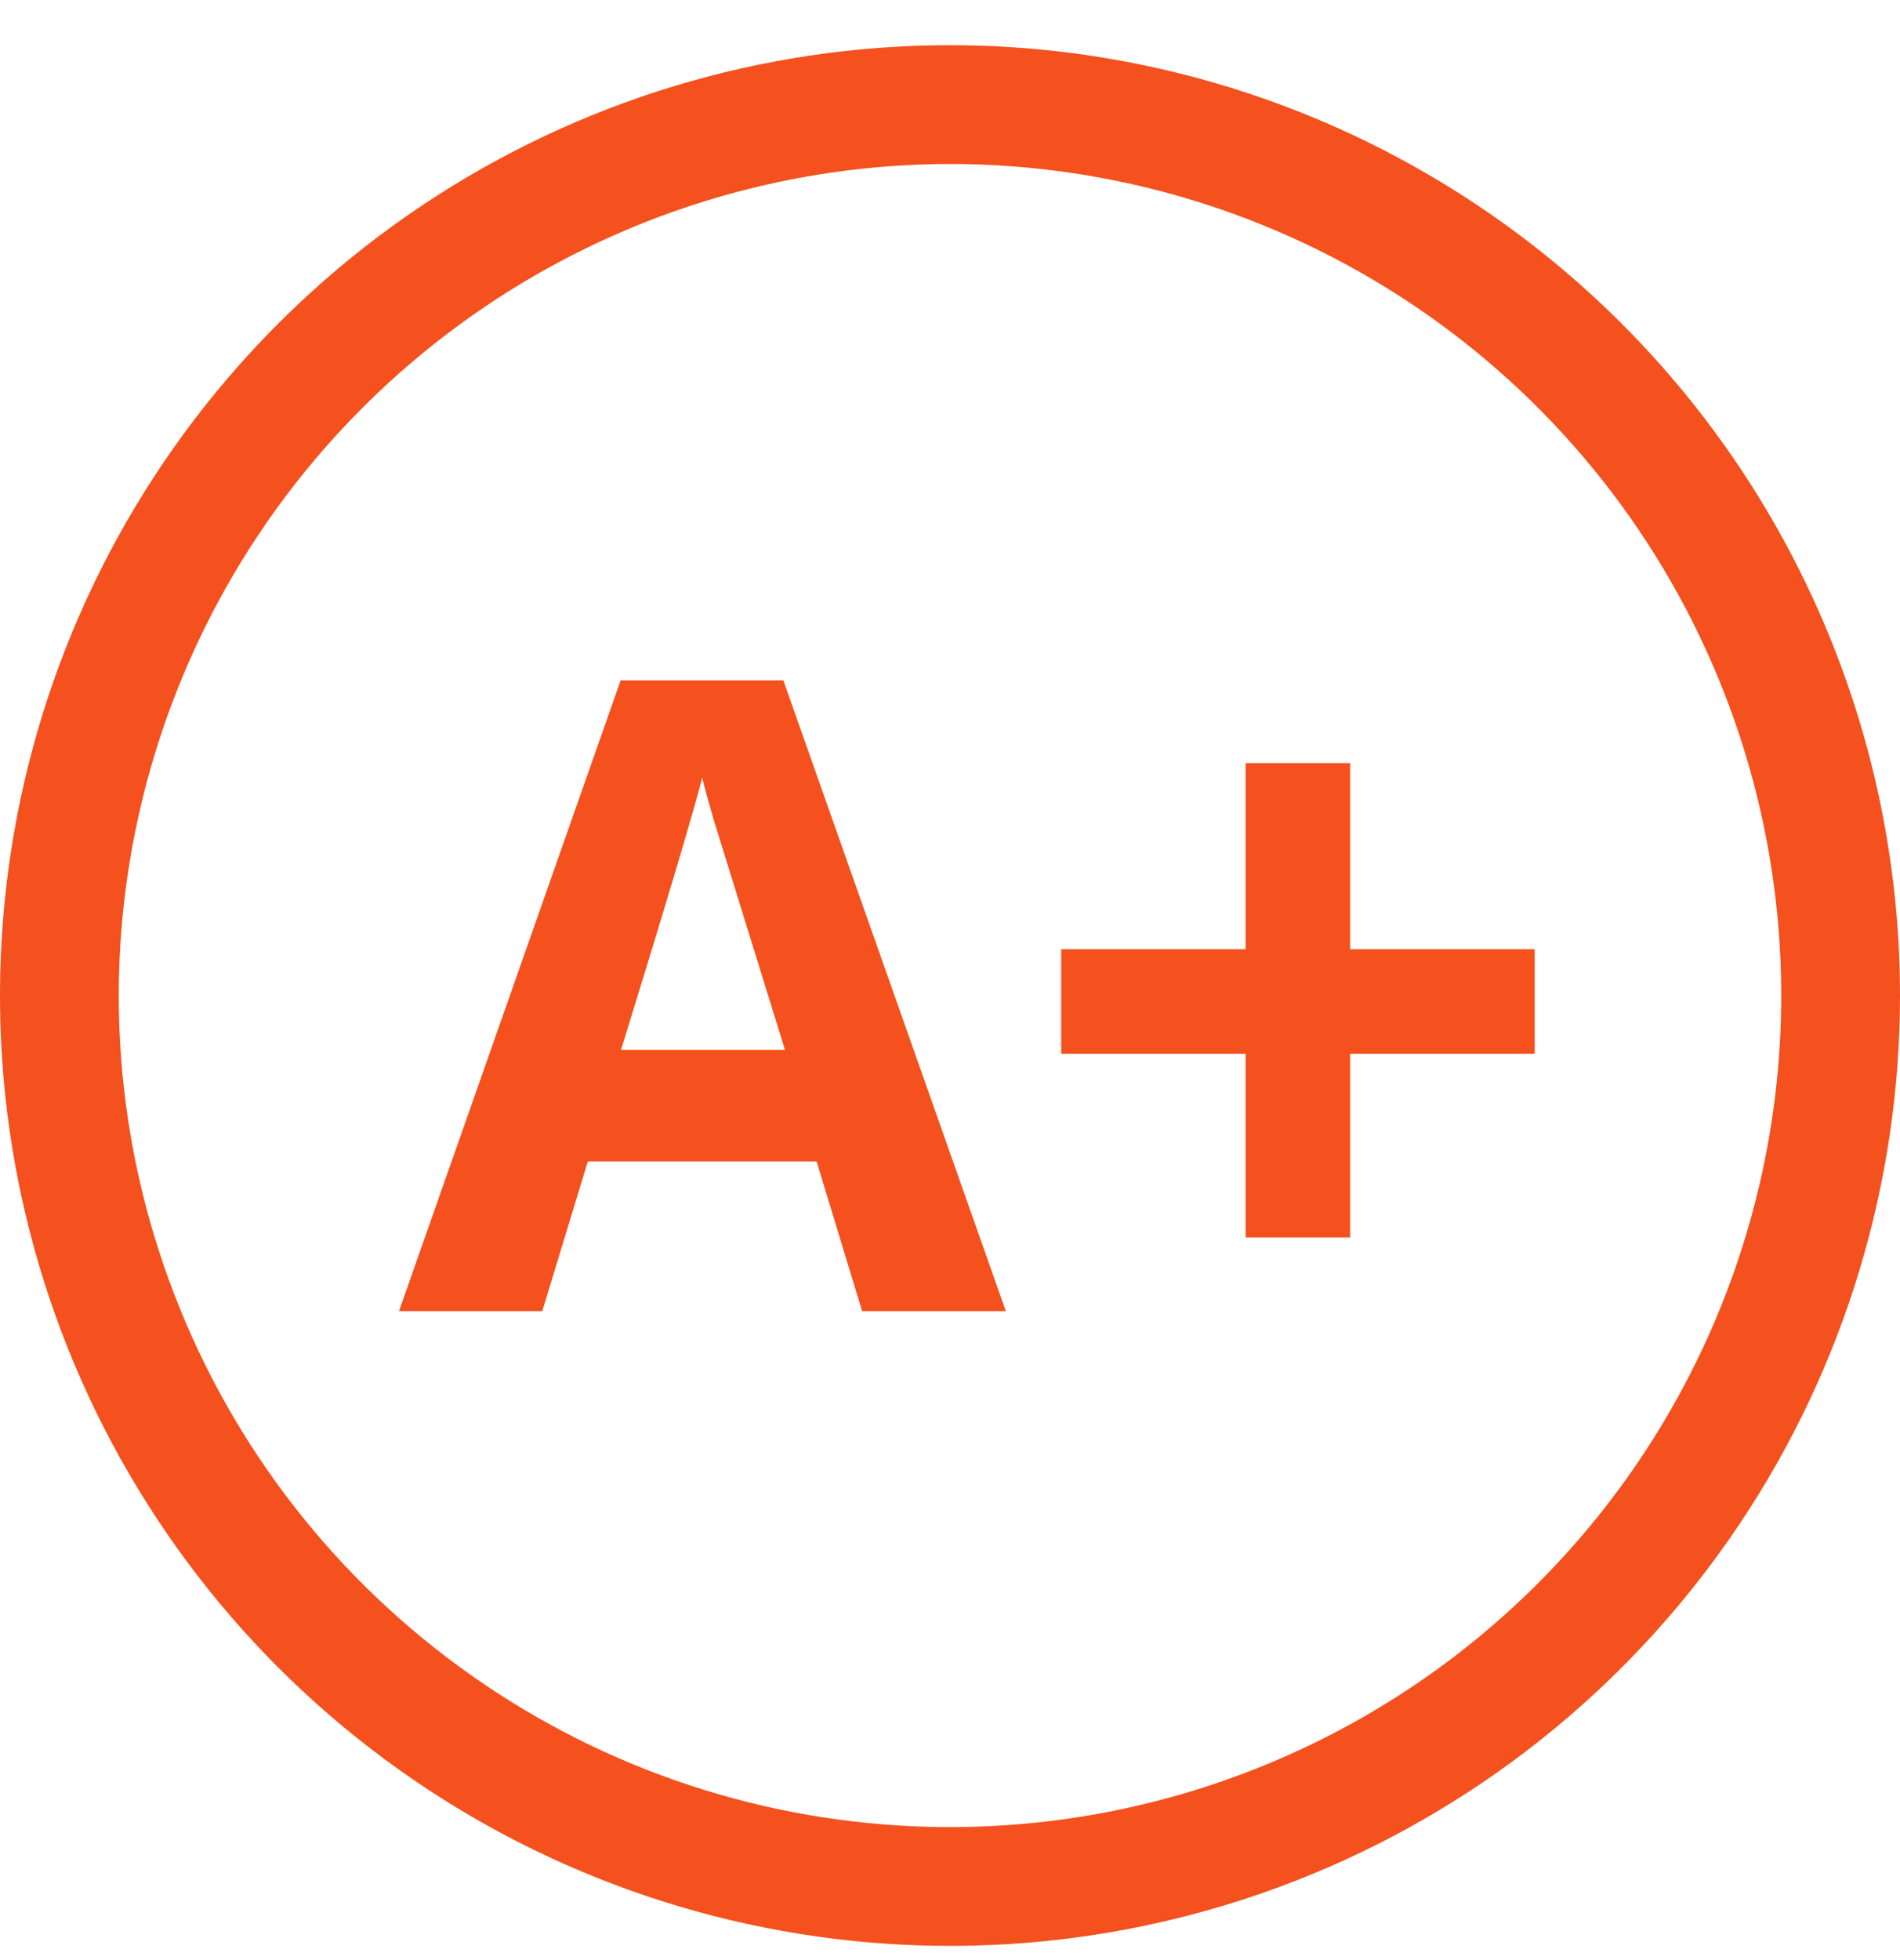 <?xml version="1.0" encoding="UTF-8"?> <svg xmlns="http://www.w3.org/2000/svg" width="32" height="33" viewBox="0 0 32 33" fill="none"><g clip-path="url(#clip0_2945_53040)"><path d="M14.52 22.074L13.753 19.554H9.9L9.133 22.074H6.72L10.453 11.454H13.193L16.94 22.074H14.52ZM13.22 17.674L12.02 13.801C11.933 13.501 11.867 13.267 11.827 13.094C11.667 13.716 11.211 15.243 10.46 17.674H13.22Z" fill="#F4511E"></path><path d="M20.98 17.741H17.873V15.981H20.98V12.847H22.74V15.981H25.847V17.741H22.74V20.834H20.98V17.741Z" fill="#F4511E"></path><path d="M16 2.761C18.769 2.761 21.476 3.582 23.778 5.12C26.08 6.659 27.875 8.845 28.934 11.403C29.994 13.961 30.271 16.776 29.731 19.492C29.191 22.208 27.857 24.702 25.899 26.66C23.942 28.618 21.447 29.951 18.731 30.492C16.015 31.032 13.201 30.755 10.642 29.695C8.084 28.635 5.898 26.841 4.359 24.539C2.821 22.236 2 19.53 2 16.761C2.004 13.049 3.48 9.49 6.105 6.866C8.73 4.241 12.288 2.765 16 2.761ZM16 0.761C12.835 0.761 9.742 1.699 7.111 3.457C4.48 5.215 2.429 7.714 1.218 10.638C0.007 13.561 -0.31 16.779 0.307 19.882C0.925 22.986 2.449 25.837 4.686 28.074C6.924 30.312 9.775 31.836 12.879 32.453C15.982 33.071 19.199 32.754 22.123 31.543C25.047 30.332 27.545 28.281 29.303 25.65C31.062 23.019 32 19.925 32 16.761C31.999 12.518 30.313 8.449 27.312 5.448C24.312 2.448 20.243 0.762 16 0.761V0.761Z" fill="#F4511E"></path></g><defs><clipPath id="clip0_2945_53040"><rect width="32" height="32" fill="white" transform="translate(0 0.761)"></rect></clipPath></defs></svg> 